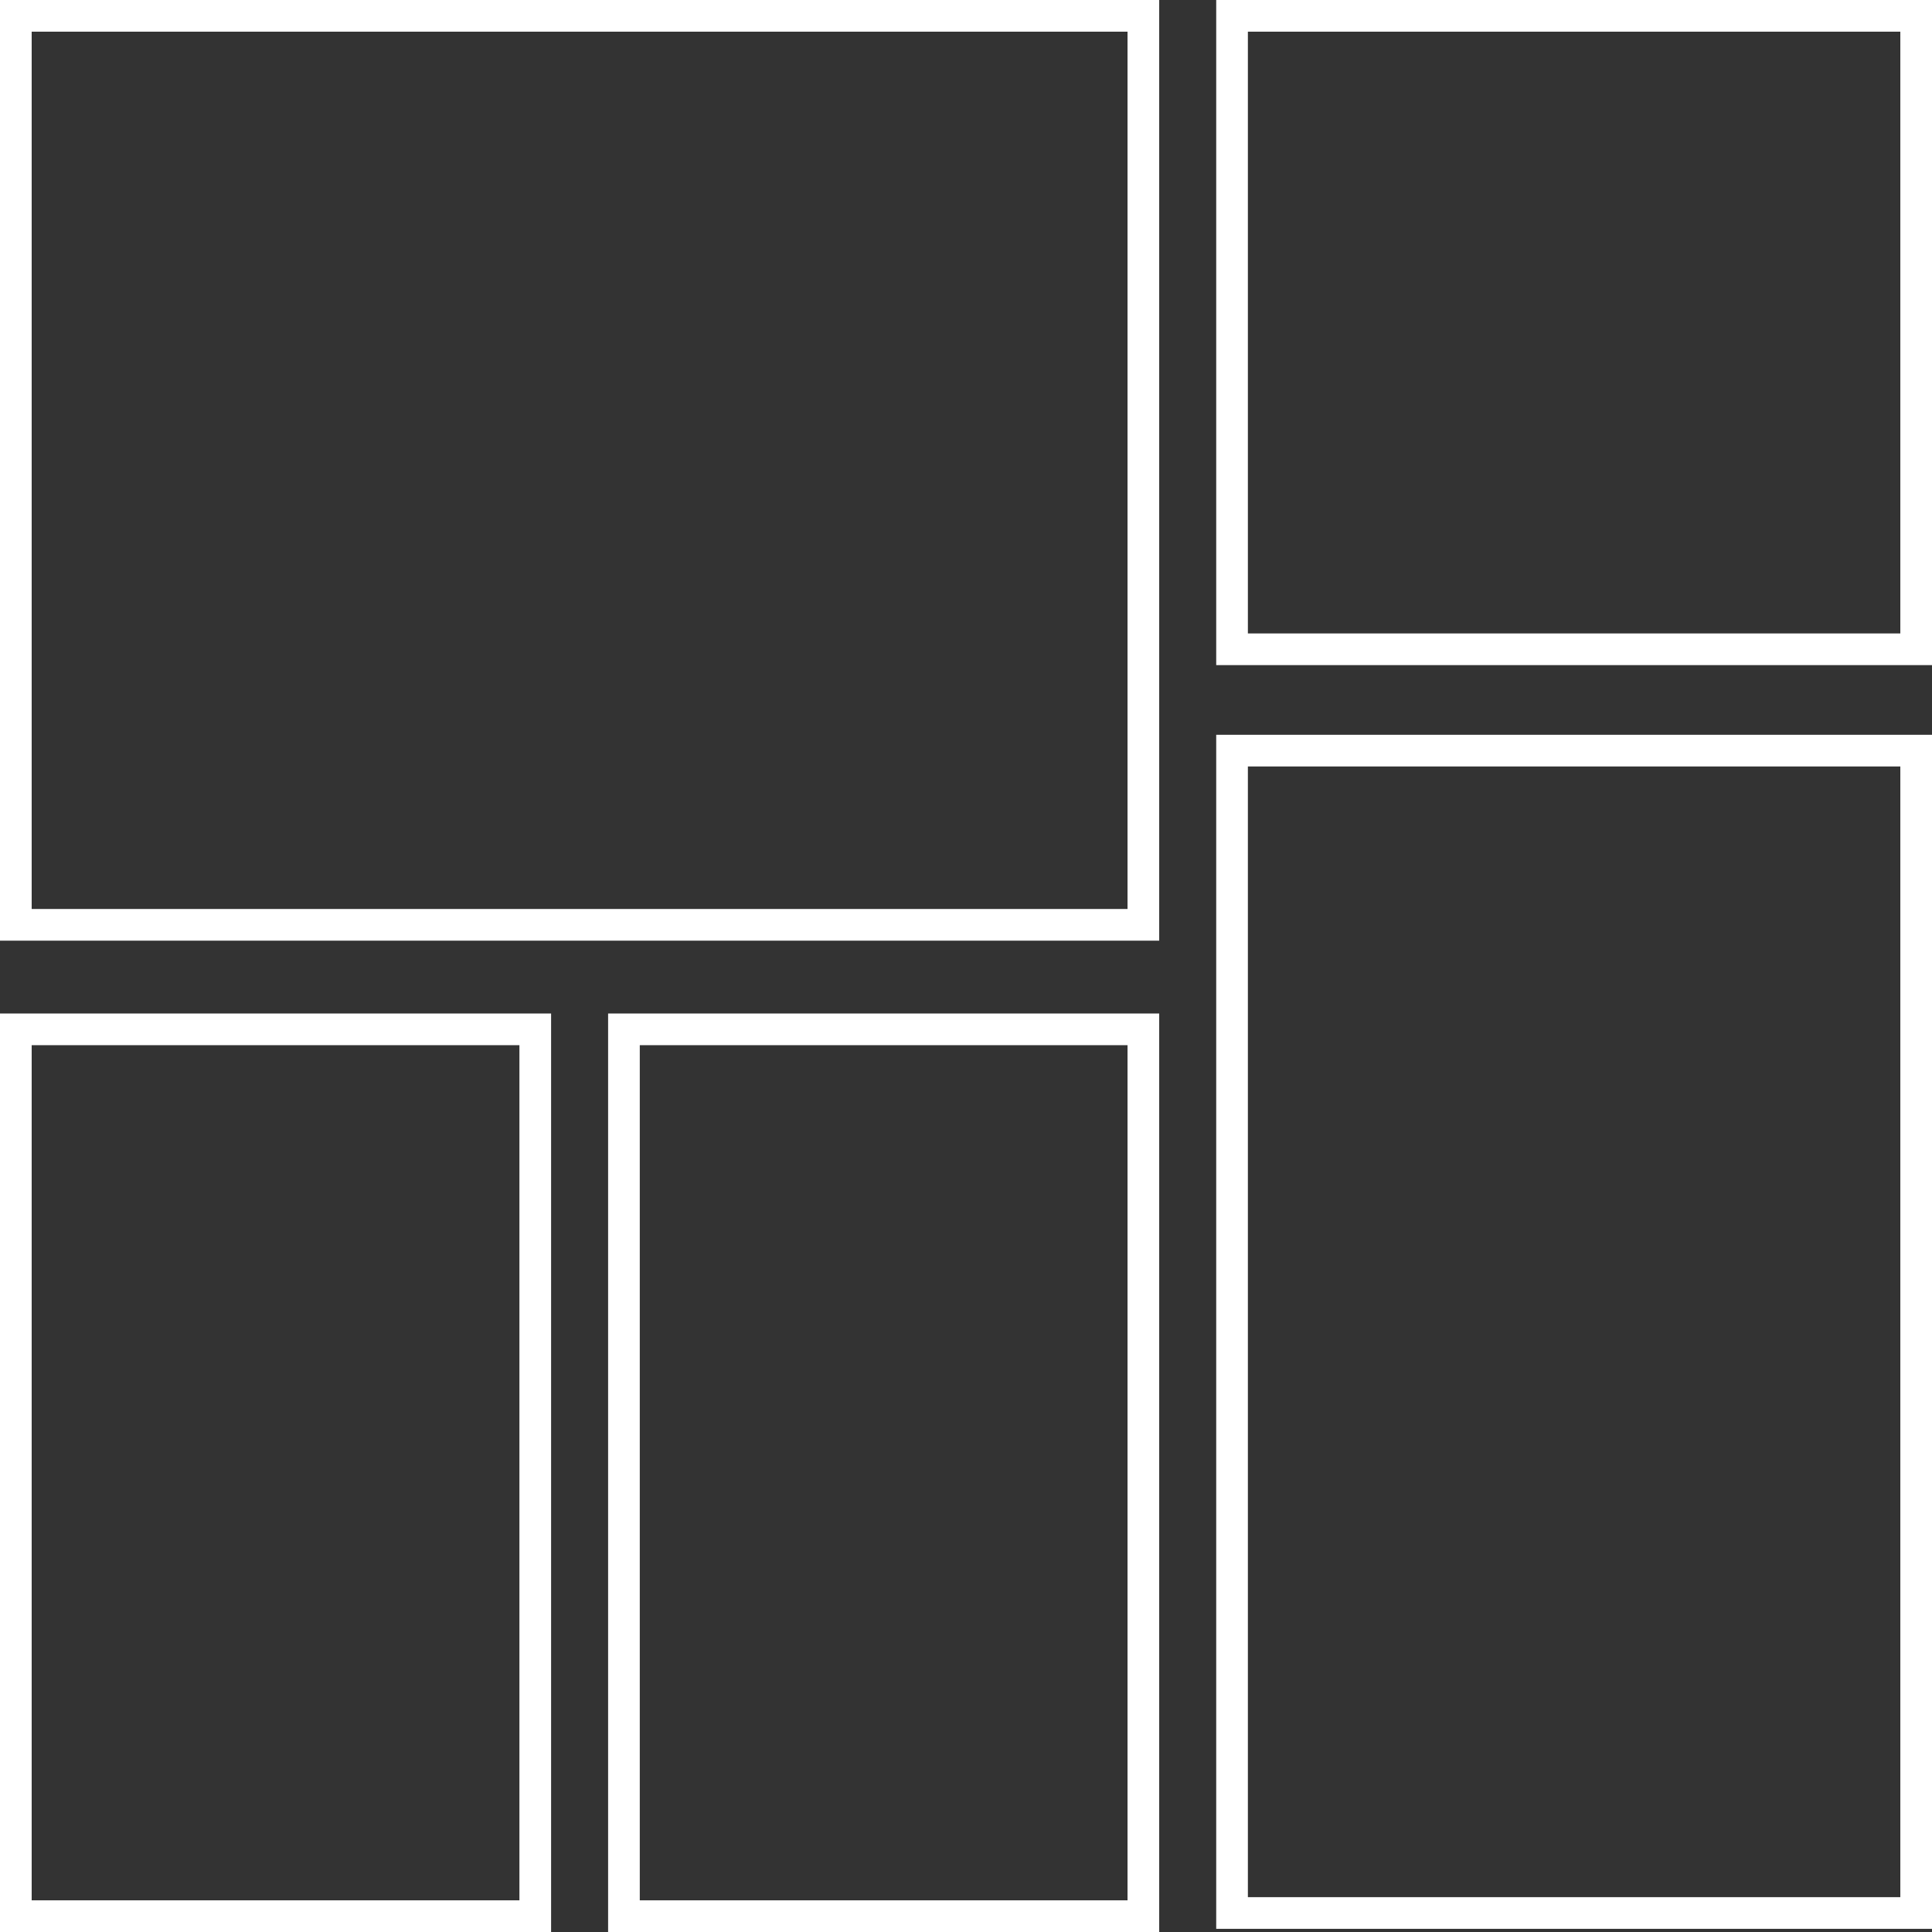 <?xml version="1.0" encoding="utf-8"?>
<!-- Generator: Adobe Illustrator 22.0.1, SVG Export Plug-In . SVG Version: 6.00 Build 0)  -->
<svg version="1.1" id="Layer_1" xmlns="http://www.w3.org/2000/svg" xmlns:xlink="http://www.w3.org/1999/xlink" x="0px" y="0px"
	 width="61px" height="61px" viewBox="0 0 61 61" style="enable-background:new 0 0 61 61;" xml:space="preserve">
<rect x="0" y="0" width="61" height="61" fill="#333333" stroke="none"/>
<style type="text/css">
	.st0{fill:#FFFFFF;}
</style>
<g>
	<path class="st0" d="M36.6,29.7H0V0h36.6V29.7z M1,28.7h34.6V1H1V28.7z"/>
	<path class="st0" d="M61,21H38.4V0H61V21z M39.4,20H60V1H39.4V20z"/>
	<path class="st0" d="M61,60.9H38.4V23.2H61V60.9z M39.4,59.9H60V24.2H39.4V59.9z"/>
	<path class="st0" d="M17.4,61H0V32h17.4V61z M1,60h15.4V33H1V60z"/>
	<path class="st0" d="M36.6,61H19.2V32h17.4V61z M20.2,60h15.4V33H20.2V60z"/>
</g>
</svg>
